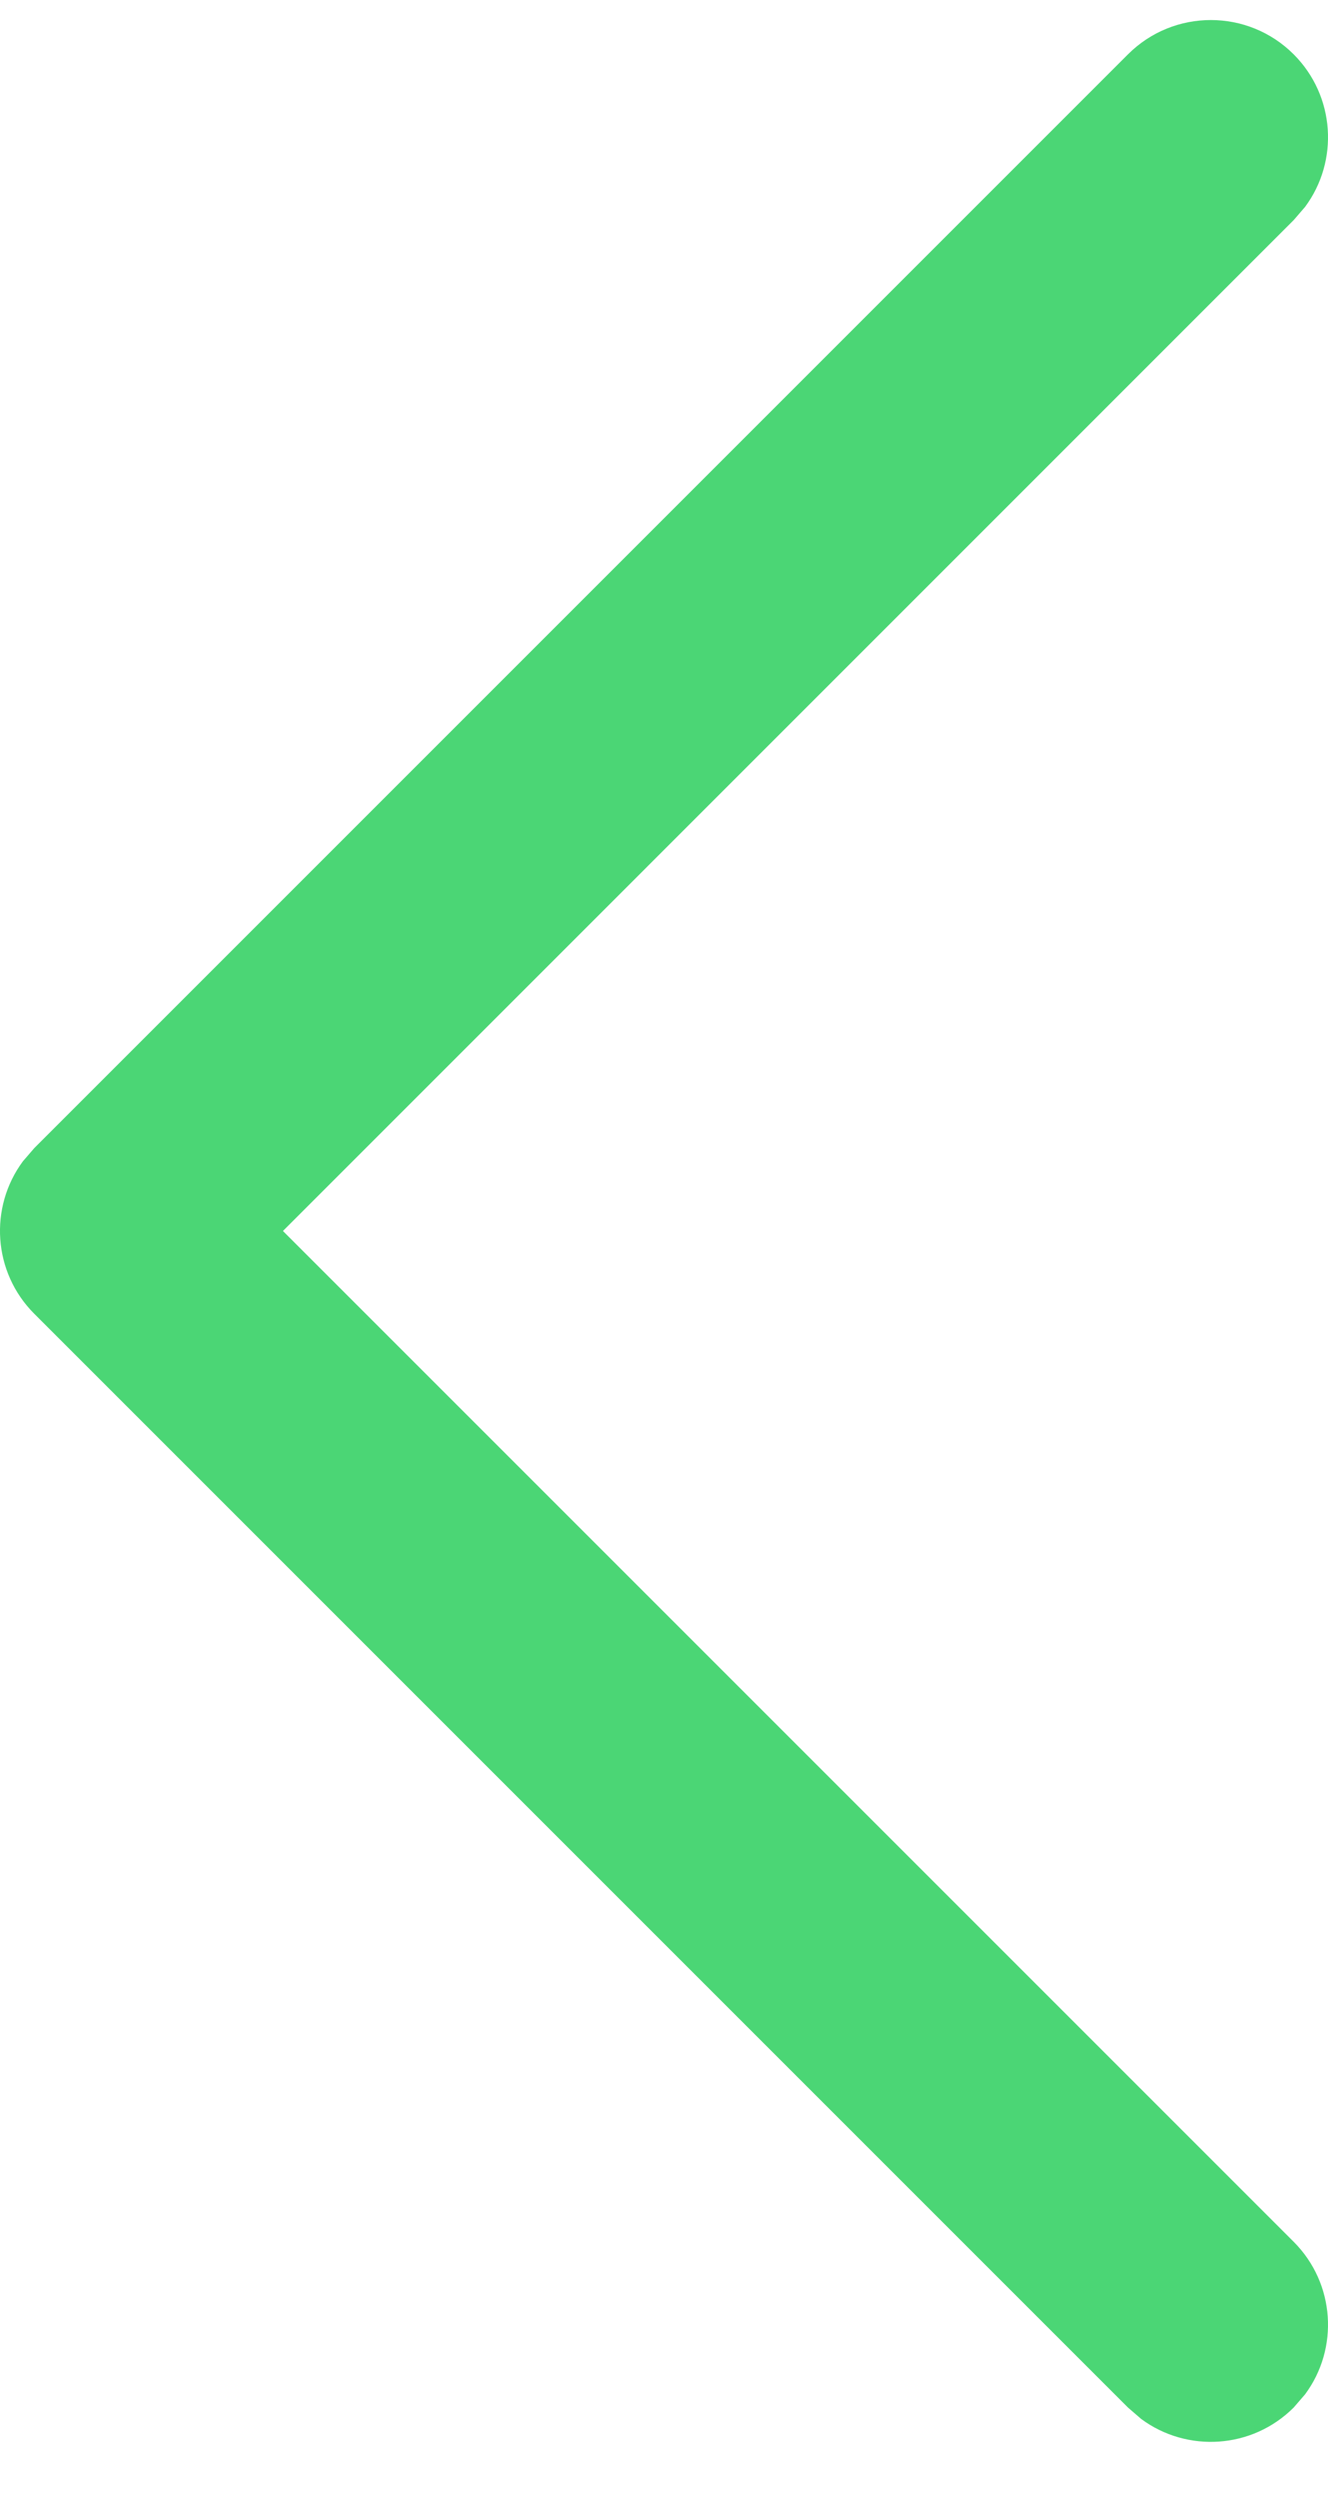 <svg width="17" height="32" viewBox="0 0 17 32" fill="none" xmlns="http://www.w3.org/2000/svg">
<path d="M16.561 0.696C17.093 1.229 17.142 2.062 16.706 2.649L16.561 2.817L3.622 15.757L16.561 28.696C17.093 29.229 17.142 30.062 16.706 30.649L16.561 30.817C16.028 31.35 15.195 31.398 14.608 30.963L14.439 30.817L0.439 16.817C-0.093 16.285 -0.142 15.452 0.294 14.864L0.439 14.696L14.439 0.696C15.025 0.11 15.975 0.11 16.561 0.696Z" fill="#4BD675"/>
</svg>

